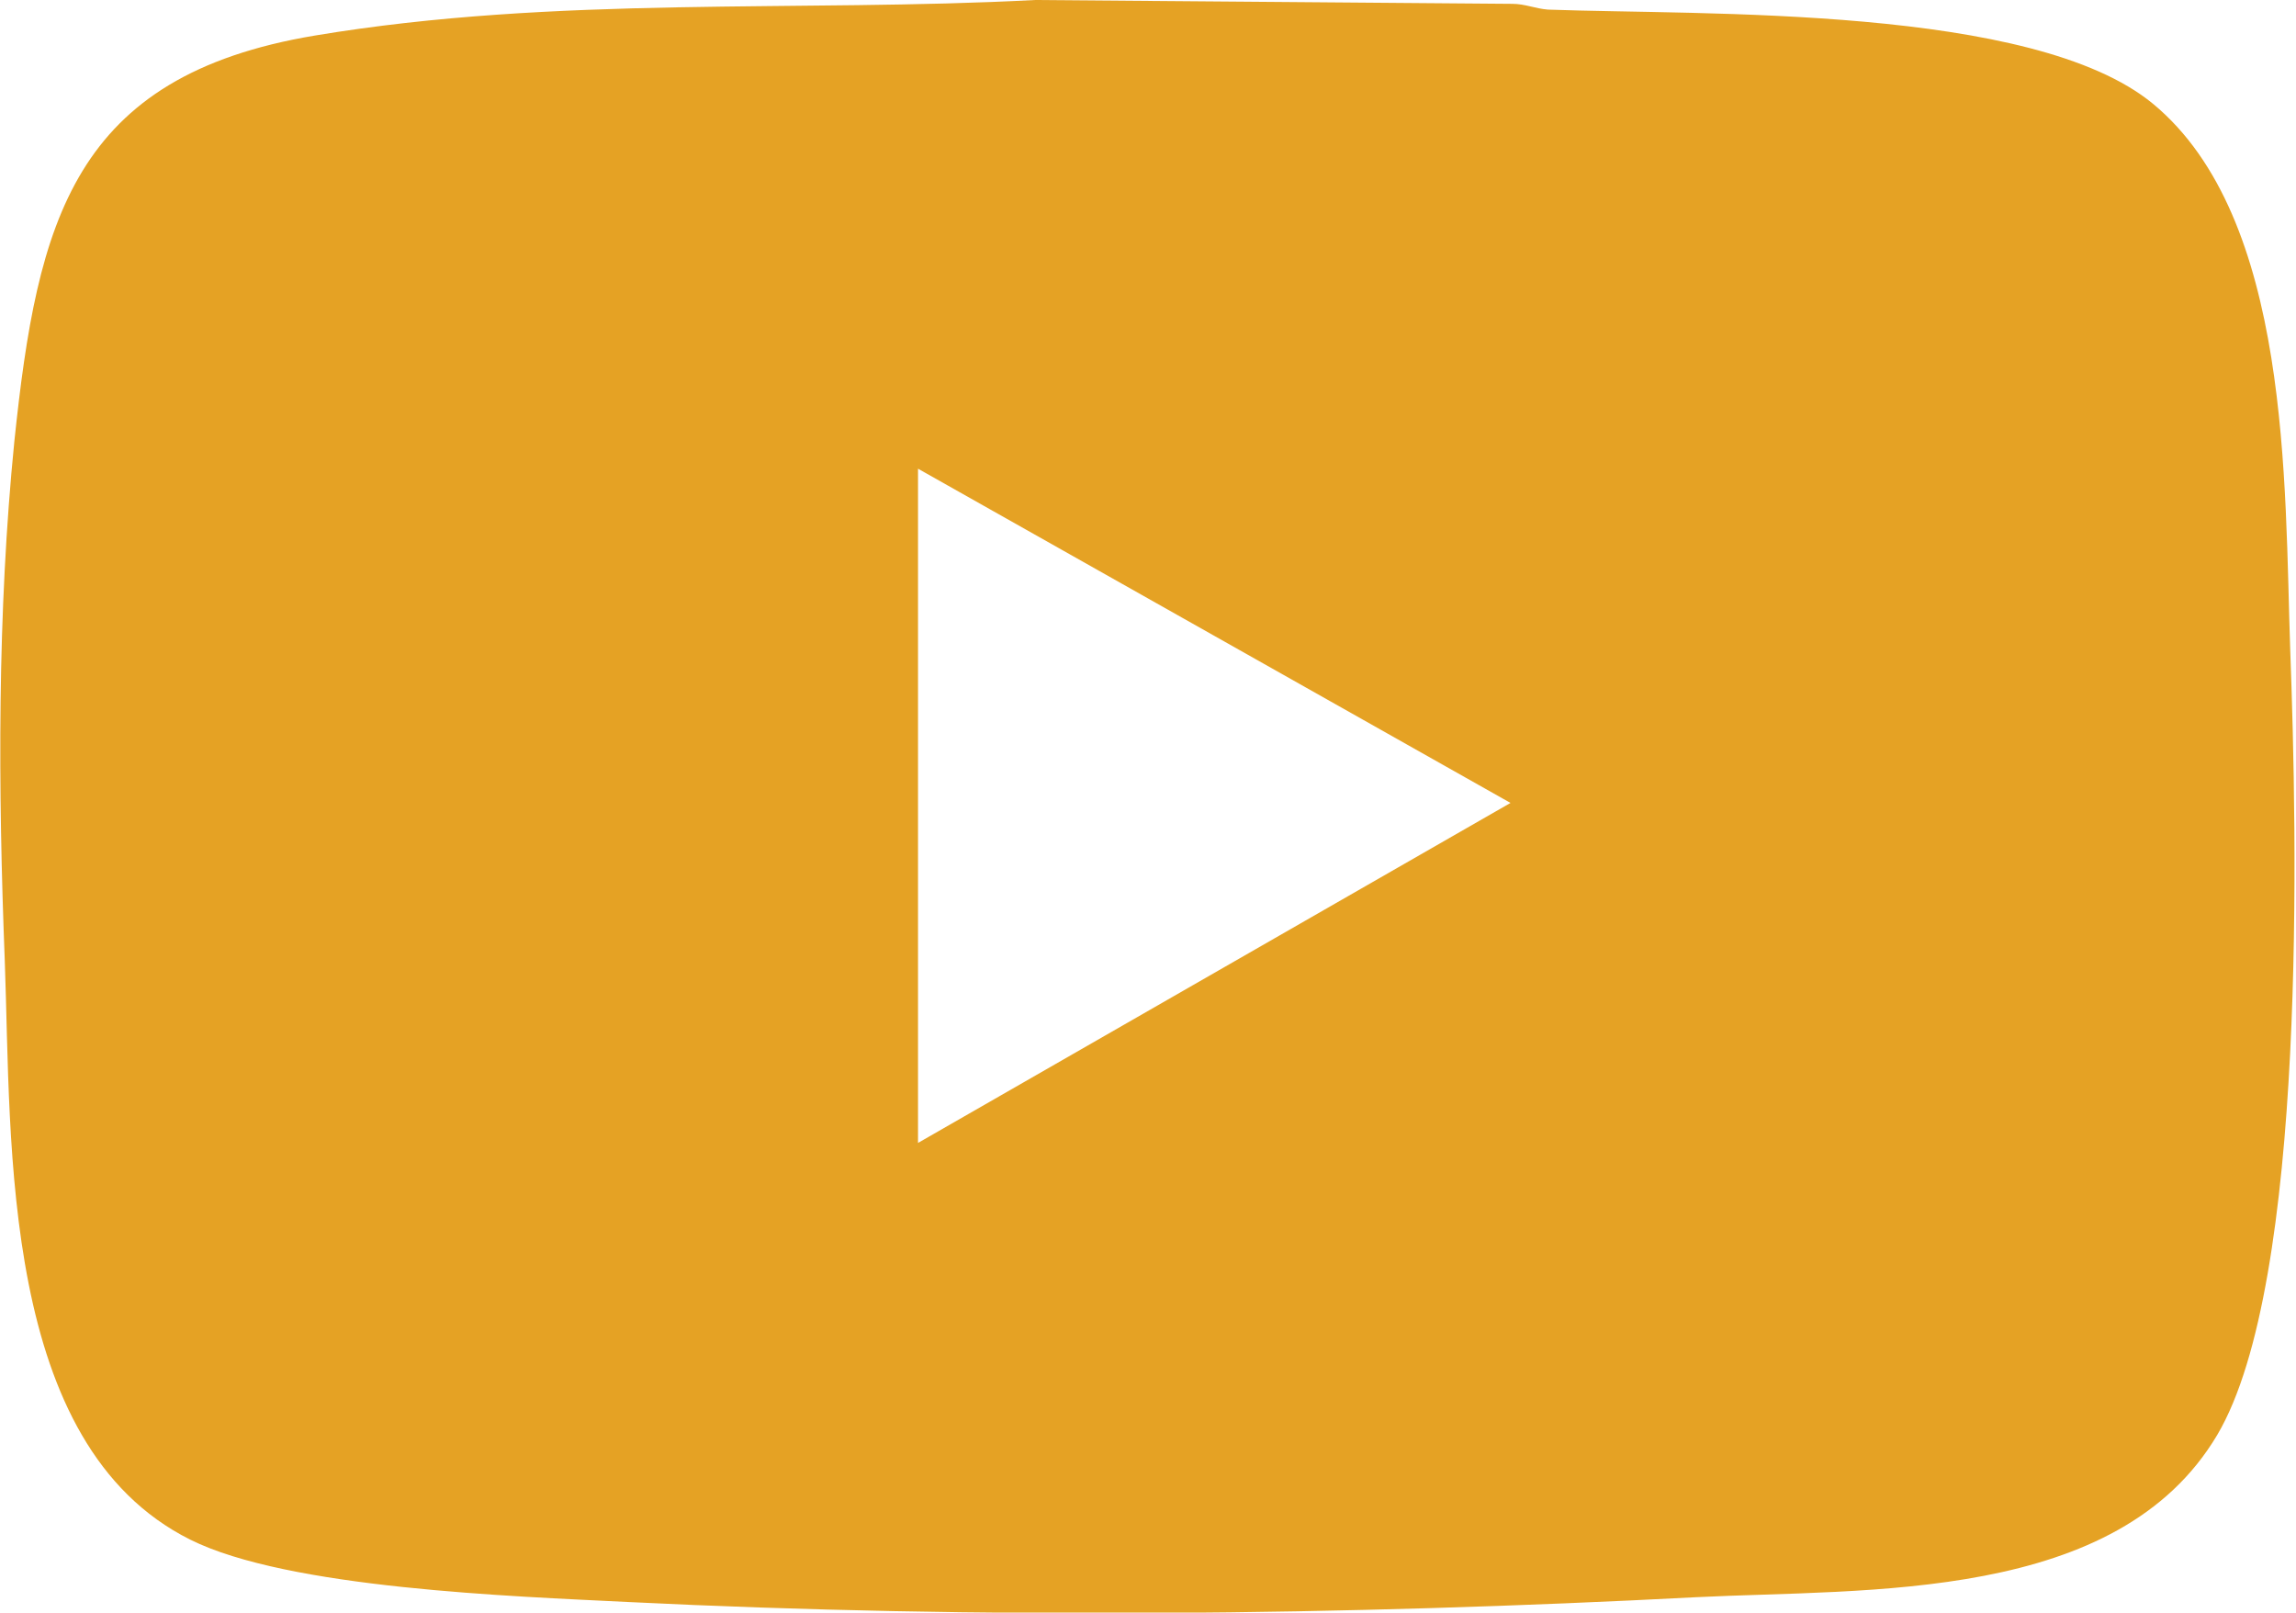 <?xml version="1.0" encoding="UTF-8"?>
<svg id="Layer_2" data-name="Layer 2" xmlns="http://www.w3.org/2000/svg" viewBox="0 0 23.91 16.79">
  <defs>
    <style>
      .cls-1 {
        fill: #e5a224;
      }
    </style>
  </defs>
  <g id="Layer_1-2" data-name="Layer 1">
    <path class="cls-1" d="M10.77,0l4.98.04c.13,0,.24.05.37.06,1.63.06,5.05-.05,6.3.98,1.44,1.19,1.37,3.96,1.43,5.69.07,1.9.18,6.58-.76,8.17-1.04,1.75-3.63,1.6-5.43,1.69-3.63.19-7.47.23-11.12.05-1.2-.06-3.54-.14-4.56-.65C0,15.04.12,11.93.05,10.01c-.07-1.8-.08-3.62.1-5.42C.39,2.3.76.79,3.28.37s5.04-.24,7.5-.37ZM9.56,4.88v7.02l6.17-3.54-6.17-3.48Z"/>
  </g>
</svg>